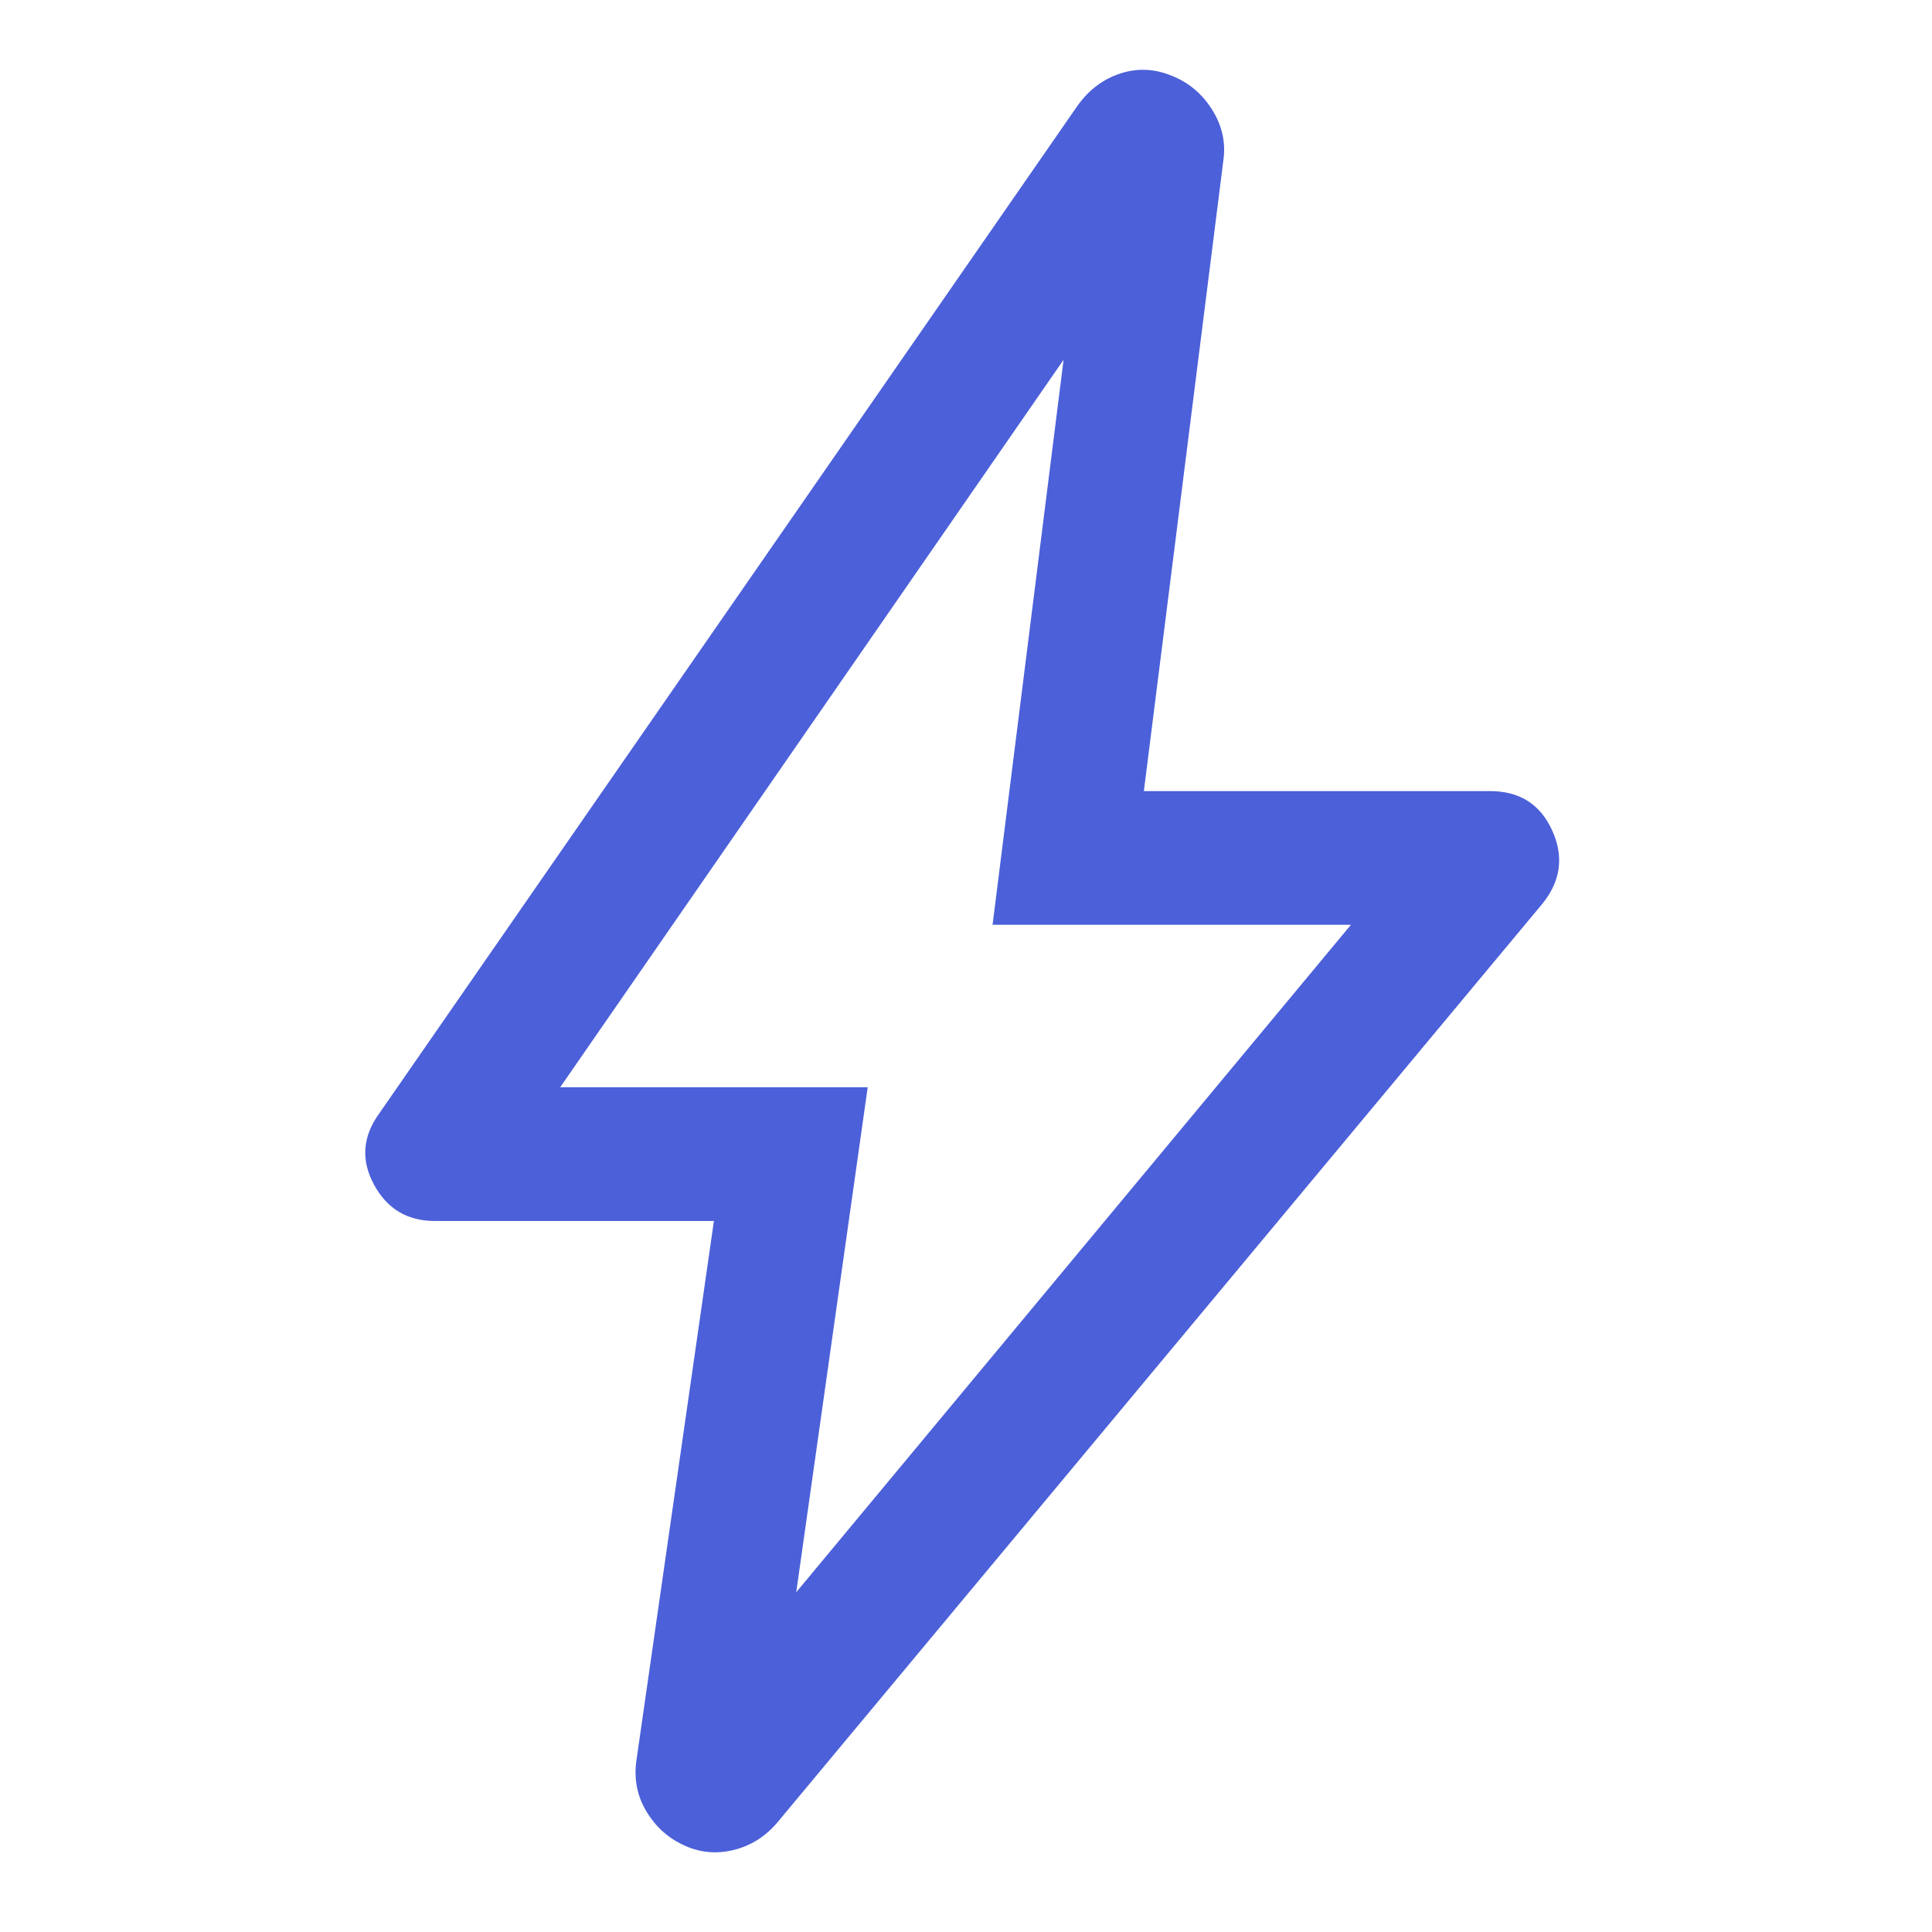 <svg width="48" height="48" viewBox="0 0 48 48" fill="none" xmlns="http://www.w3.org/2000/svg">
<g clip-path="url(#clip0_132_3134)">
<path d="M19.782 39.559L33.564 22.976H24.66L26.424 8.939L13.918 27.012H21.558L19.782 39.559ZM17.737 30.335H10.802C10.119 30.335 9.614 30.032 9.289 29.427C8.964 28.822 9.008 28.234 9.423 27.662L26.777 2.617C27.06 2.226 27.413 1.962 27.837 1.825C28.261 1.687 28.685 1.706 29.108 1.881C29.532 2.047 29.869 2.331 30.119 2.731C30.368 3.131 30.459 3.554 30.392 4L28.419 19.654H37.015C37.748 19.654 38.263 19.977 38.559 20.623C38.856 21.269 38.781 21.874 38.333 22.438L19.317 45.274C19.019 45.628 18.654 45.858 18.221 45.964C17.787 46.069 17.371 46.027 16.973 45.836C16.582 45.653 16.275 45.37 16.05 44.987C15.825 44.605 15.746 44.185 15.813 43.729L17.737 30.335Z" fill="#4C60D9"/>
</g>
<defs>
<clipPath id="clip0_132_3134">
<rect width="48" height="48" fill="white"/>
</clipPath>
</defs>
</svg>
